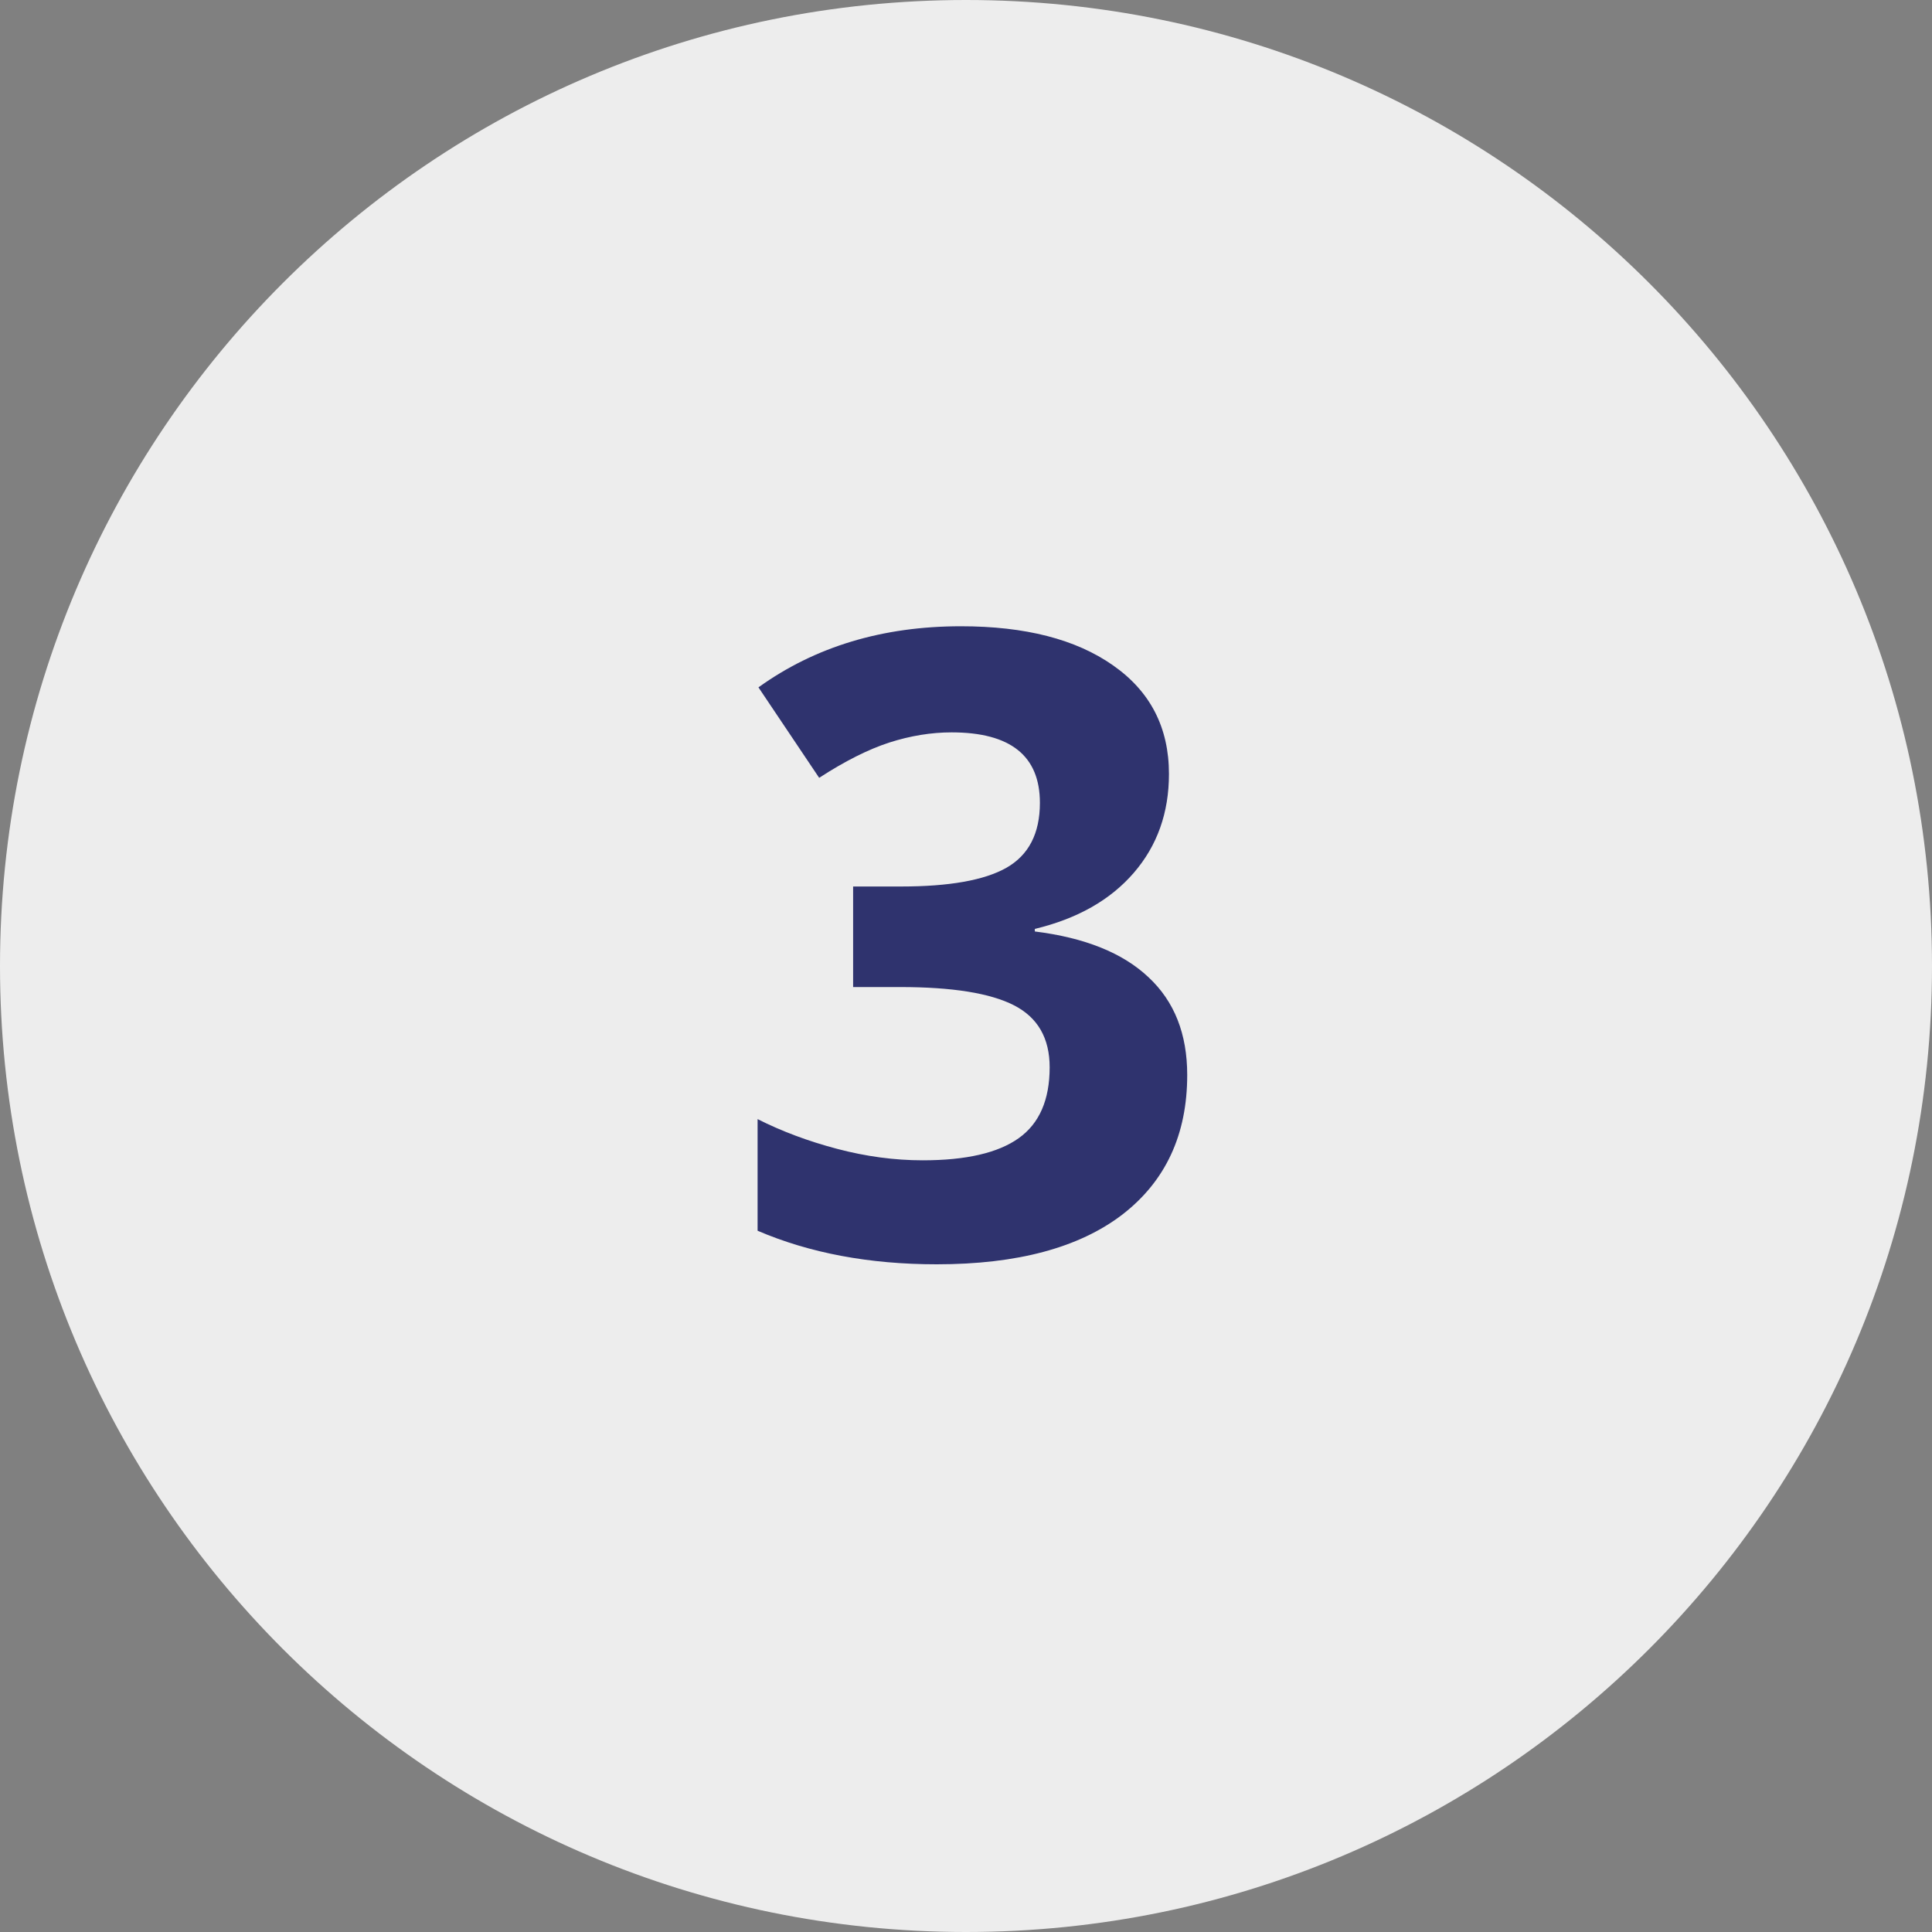 <svg width="40" height="40" viewBox="0 0 40 40" fill="none" xmlns="http://www.w3.org/2000/svg">
<rect x="0" y="0" width="40" height="40" fill="#808080" stroke="none"/>
<path fill-rule="evenodd" clip-rule="evenodd" d="M20 40C31.046 40 40 31.046 40 20C40 8.954 31.046 0 20 0C8.954 0 0 8.954 0 20C0 31.046 8.954 40 20 40Z" fill="#EDEDED"/>
<path d="M24.202 16.024C24.202 16.827 23.959 17.51 23.473 18.072C22.986 18.635 22.304 19.021 21.425 19.232V19.285C22.462 19.414 23.247 19.73 23.78 20.234C24.314 20.732 24.58 21.406 24.58 22.256C24.58 23.492 24.132 24.456 23.235 25.148C22.339 25.833 21.059 26.176 19.395 26.176C18 26.176 16.764 25.944 15.685 25.481V23.17C16.184 23.422 16.731 23.627 17.329 23.785C17.927 23.943 18.519 24.023 19.105 24.023C20.001 24.023 20.663 23.87 21.091 23.565C21.519 23.261 21.732 22.771 21.732 22.098C21.732 21.494 21.486 21.066 20.994 20.814C20.502 20.562 19.717 20.436 18.639 20.436H17.663V18.354H18.656C19.652 18.354 20.379 18.225 20.836 17.967C21.299 17.703 21.53 17.255 21.53 16.622C21.53 15.649 20.921 15.163 19.702 15.163C19.28 15.163 18.85 15.233 18.41 15.374C17.977 15.515 17.493 15.758 16.96 16.104L15.703 14.231C16.875 13.388 18.273 12.966 19.895 12.966C21.226 12.966 22.274 13.235 23.042 13.774C23.815 14.313 24.202 15.063 24.202 16.024Z" fill="#2F336E"/>
</svg>

